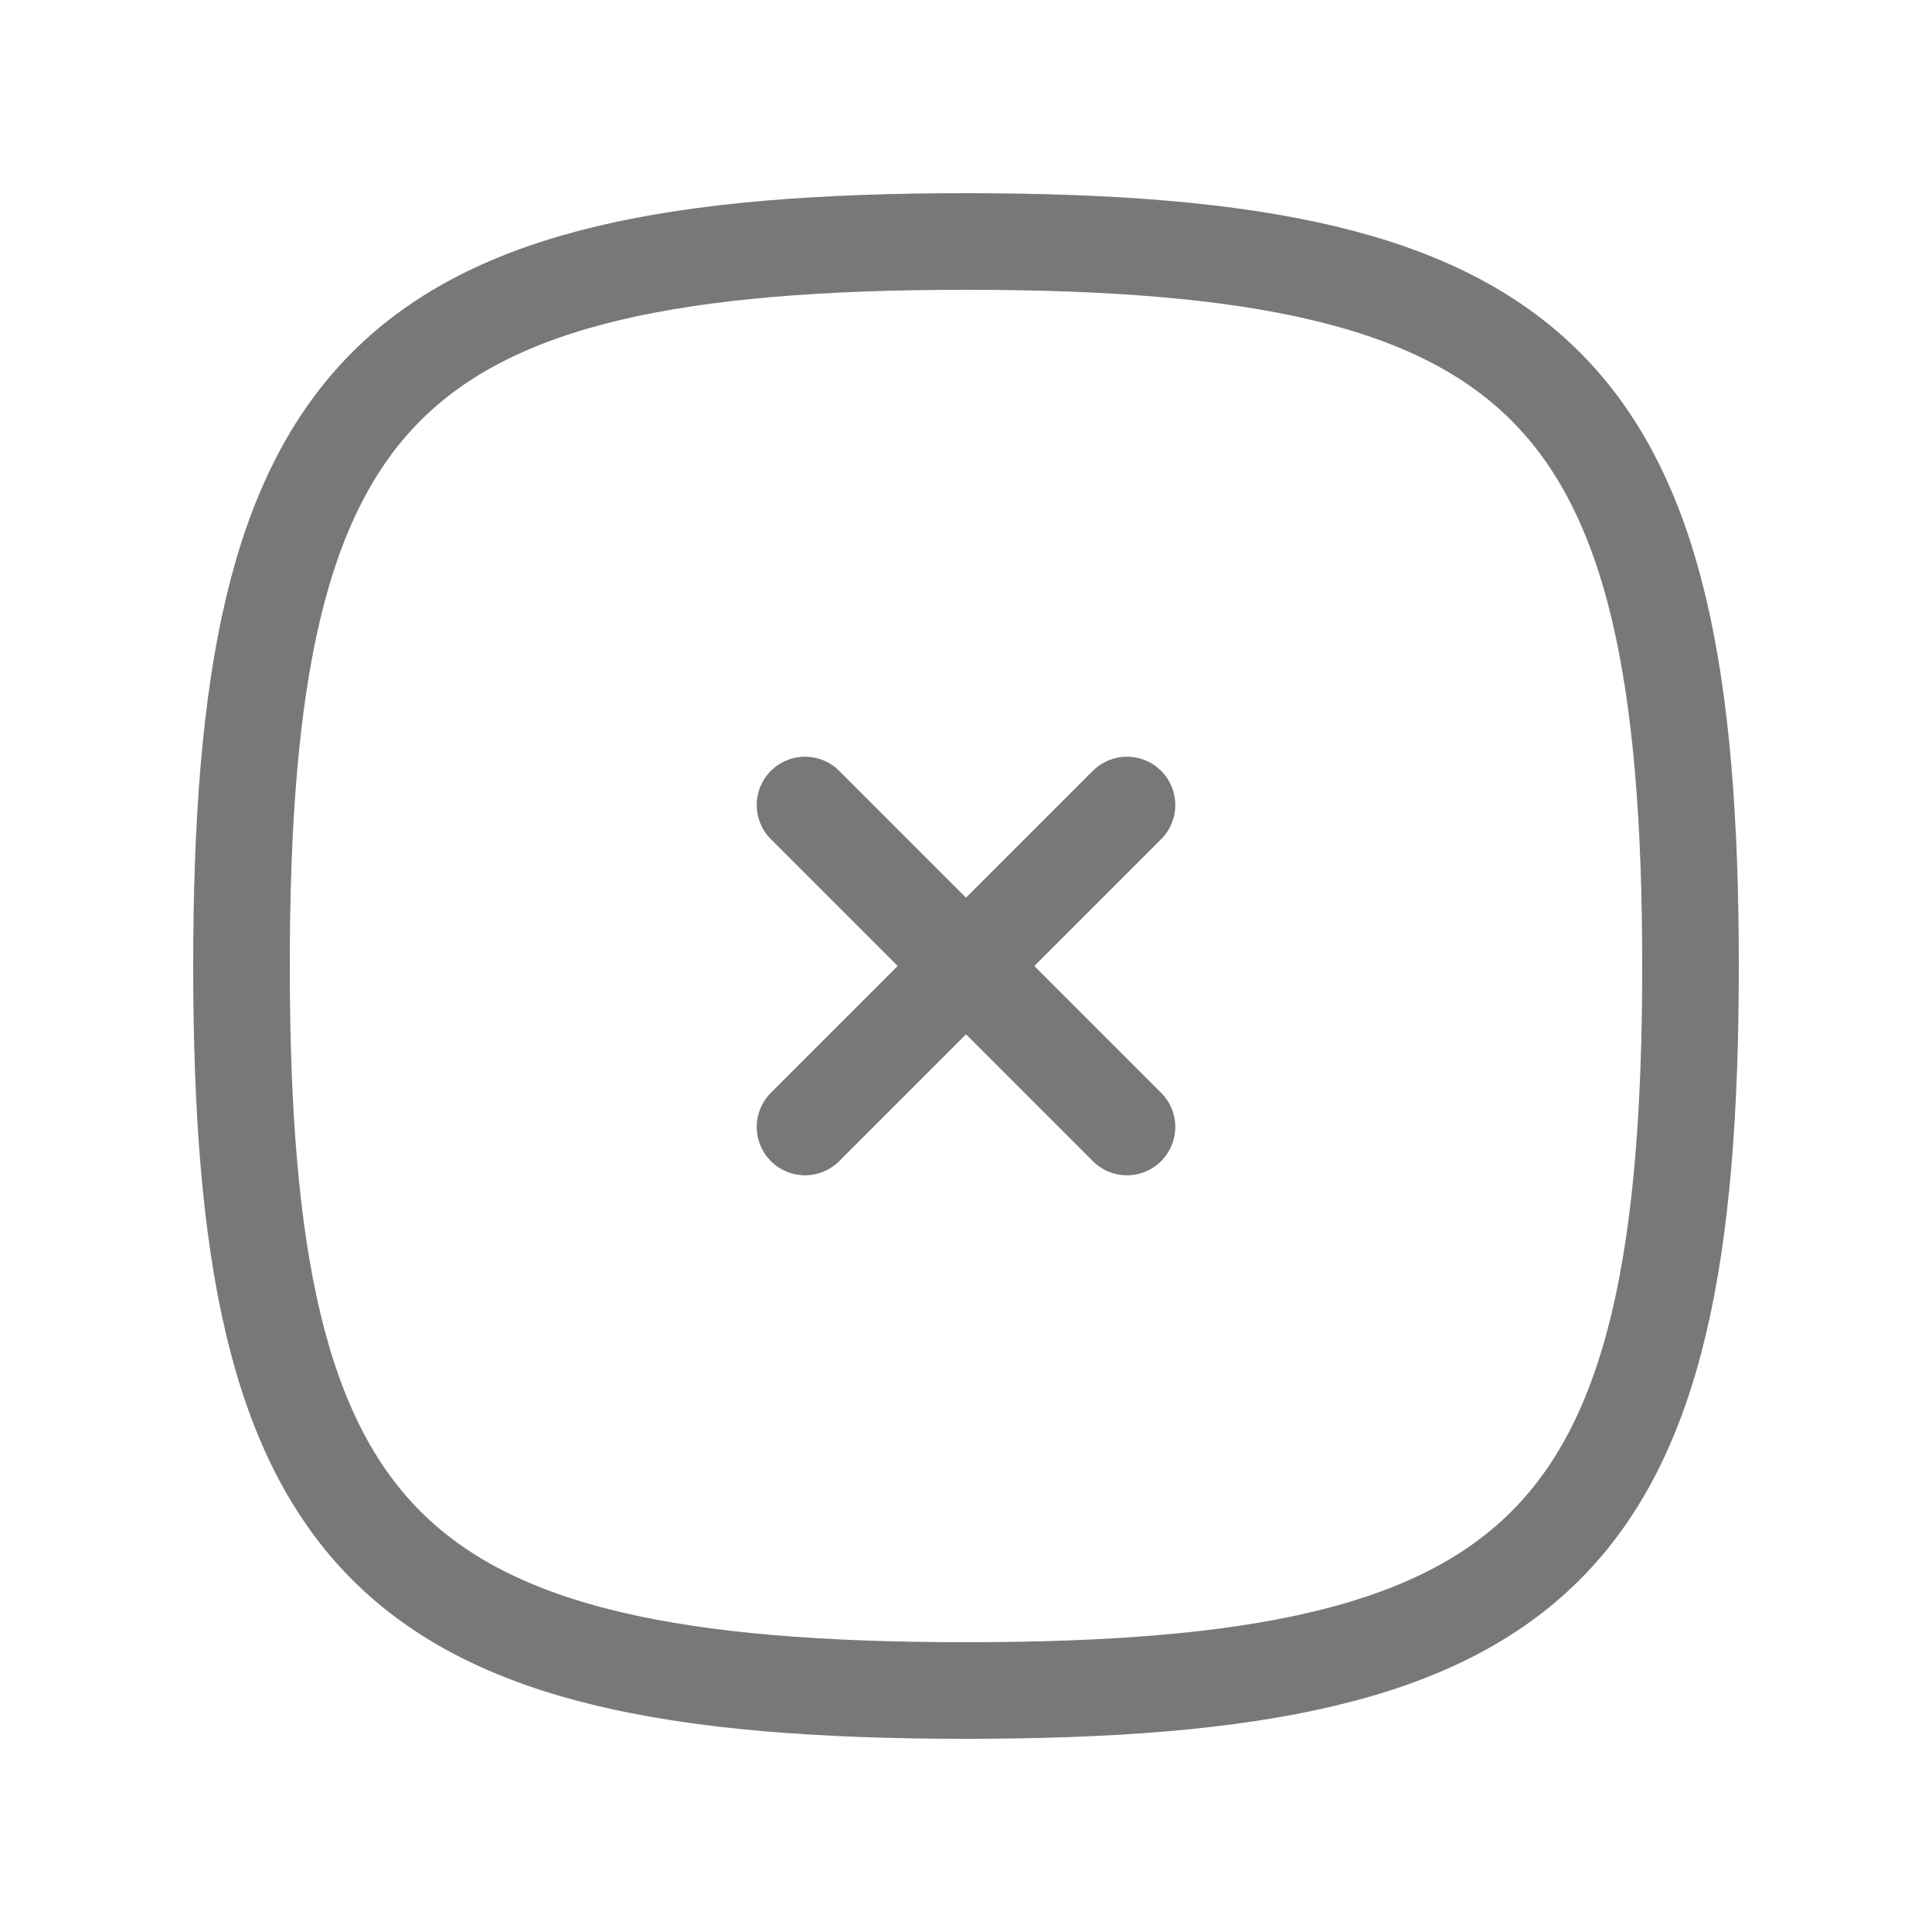 <svg width="40" height="40" viewBox="0 0 40 40" fill="none" xmlns="http://www.w3.org/2000/svg">
<g clip-path="url(#clip0_1_404)">
<path d="M16.667 16.667L23.333 23.333M23.333 16.667L16.667 23.333" stroke="#787878" stroke-width="2" stroke-linecap="round" stroke-linejoin="round"/>
<path d="M20 5C32 5 35 8 35 20C35 32 32 35 20 35C8 35 5 32 5 20C5 8 8 5 20 5Z" stroke="#787878" stroke-width="2" stroke-linecap="round" stroke-linejoin="round"/>
</g>
<defs>
<clipPath id="clip0_1_404">
<rect width="40" height="40" fill="white"/>
</clipPath>
</defs>
</svg>
